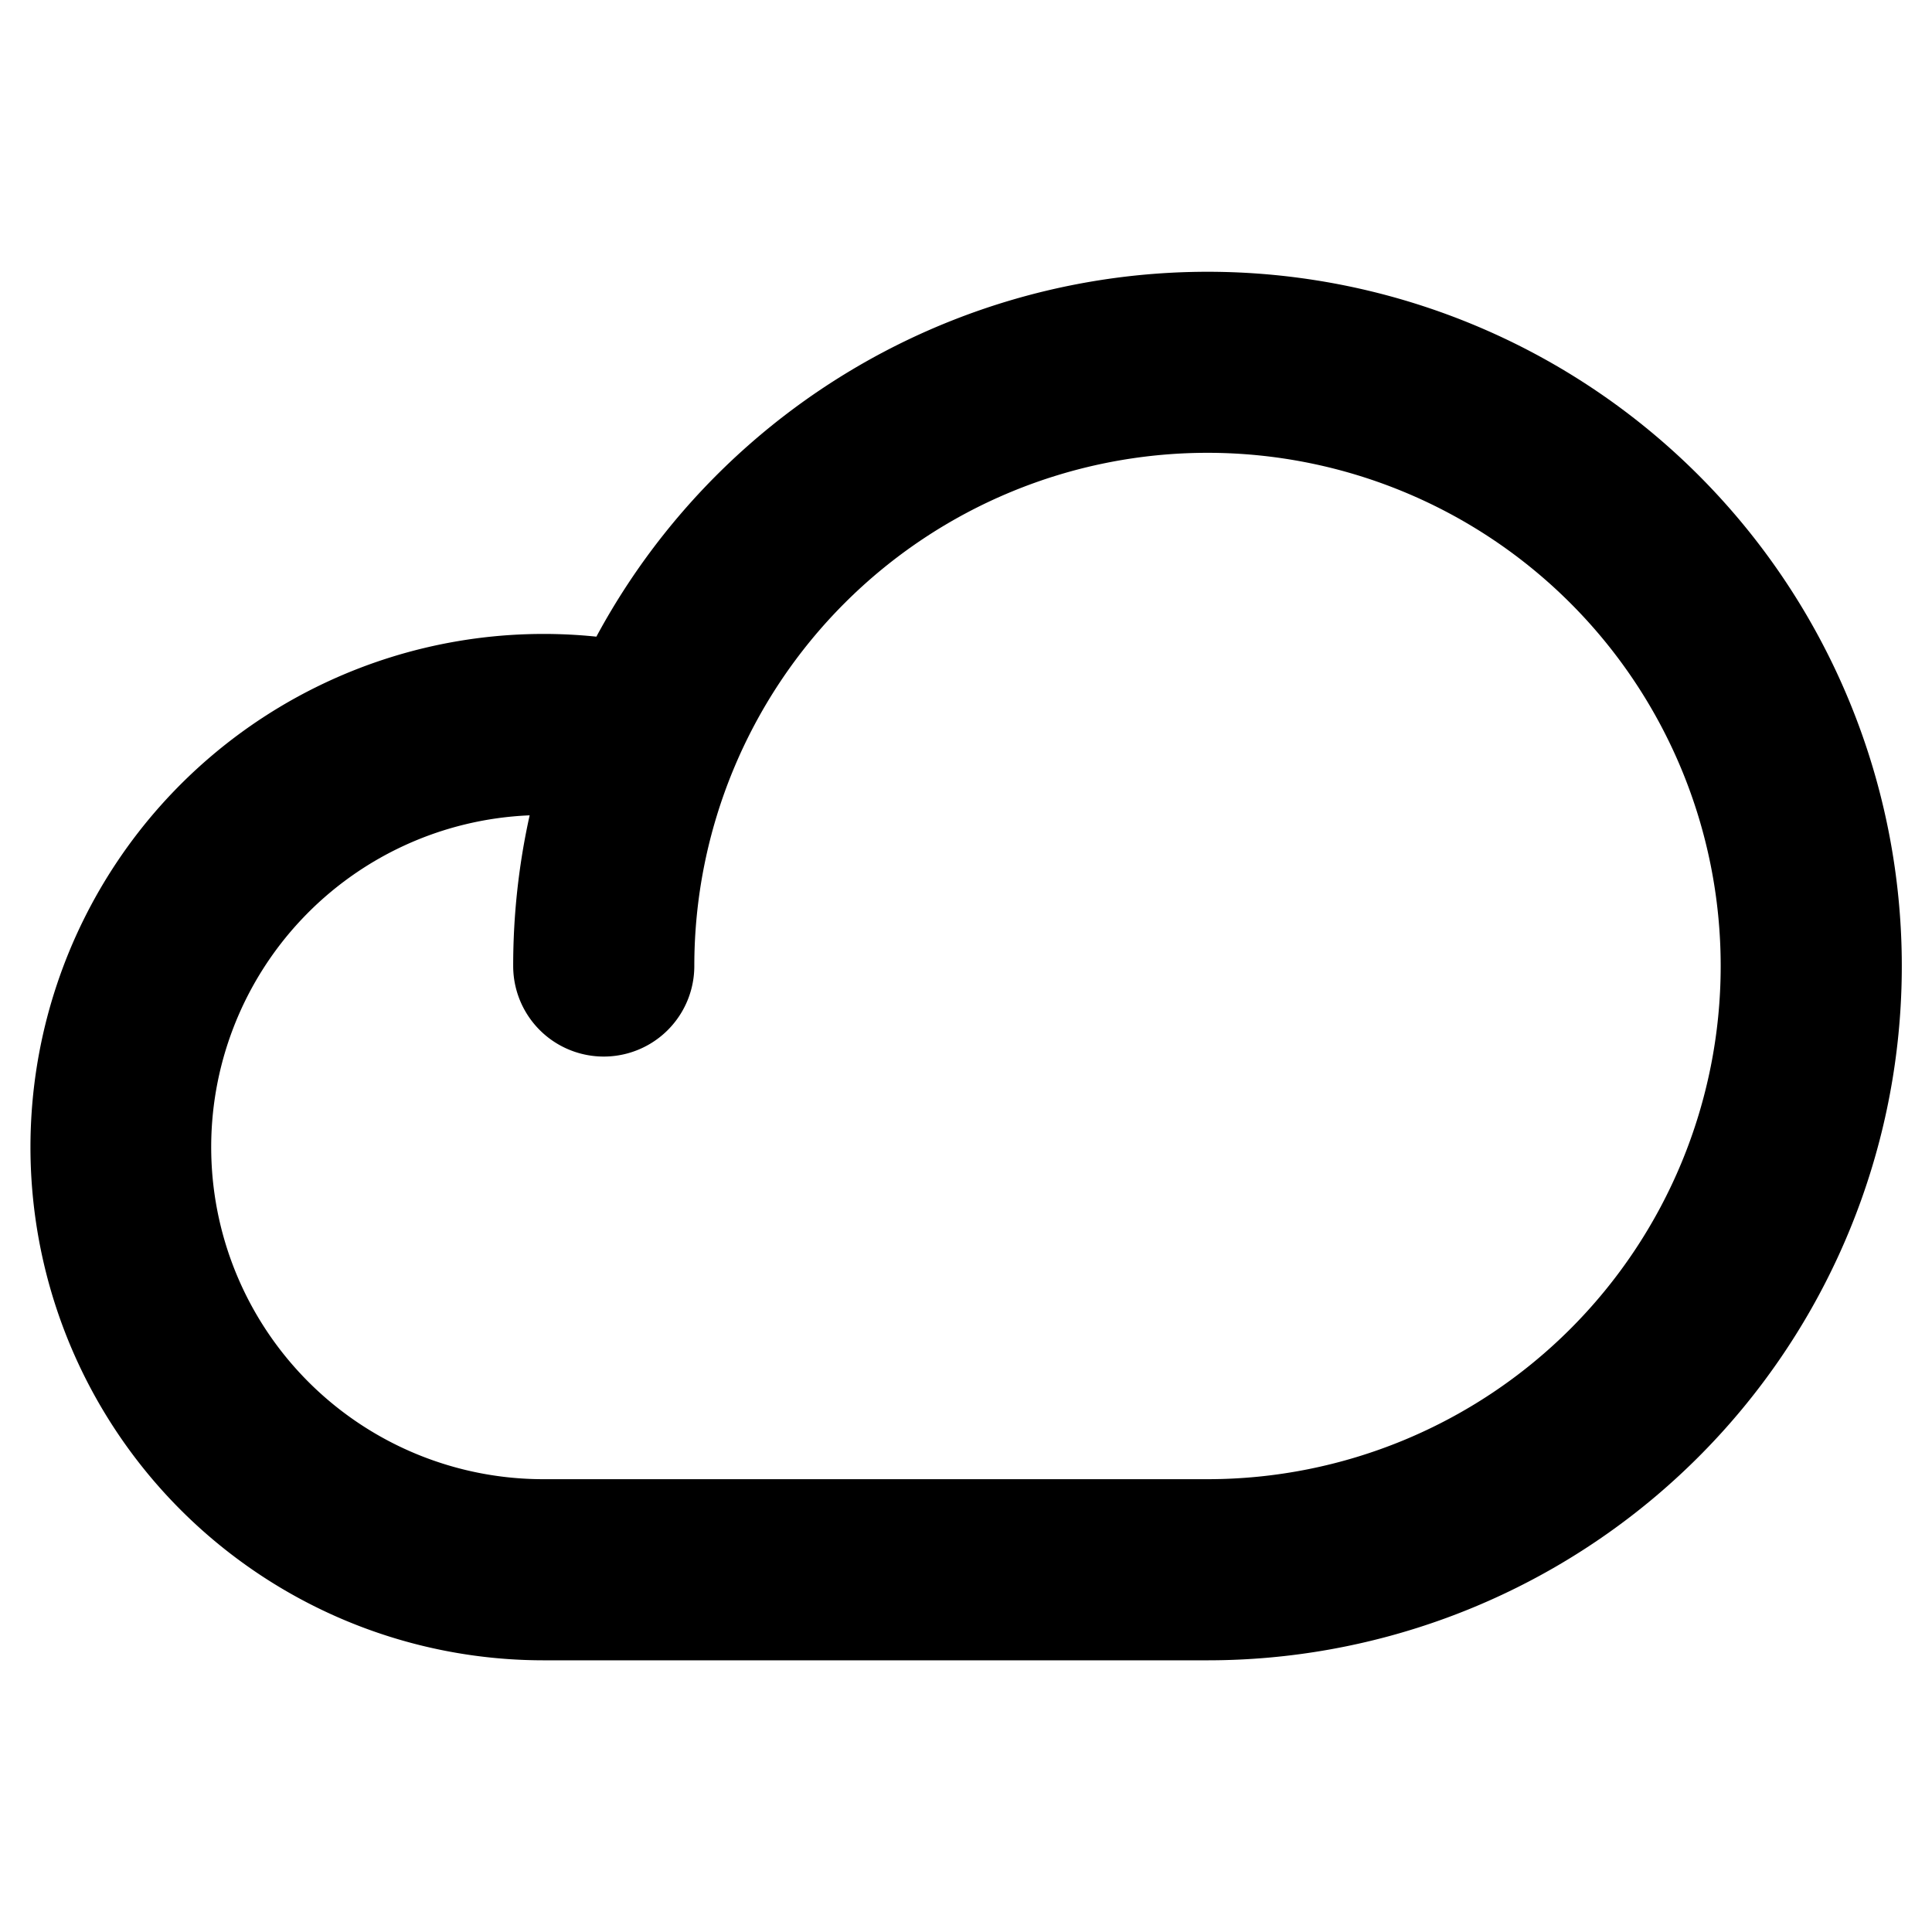 <?xml version="1.0" encoding="utf-8"?><!-- Uploaded to: SVG Repo, www.svgrepo.com, Generator: SVG Repo Mixer Tools -->
<svg fill="#000000" width="800px" height="800px" viewBox="0 0 256 256" id="Flat" xmlns="http://www.w3.org/2000/svg">
  <path d="M160,220H72A68,68,0,1,1,79.024,84.36,91.994,91.994,0,1,1,160,220ZM70.181,108.037A44,44,0,0,0,72,196h88a68,68,0,1,0-68-68,12,12,0,0,1-24,0A92.006,92.006,0,0,1,70.181,108.037Z"/>
</svg>